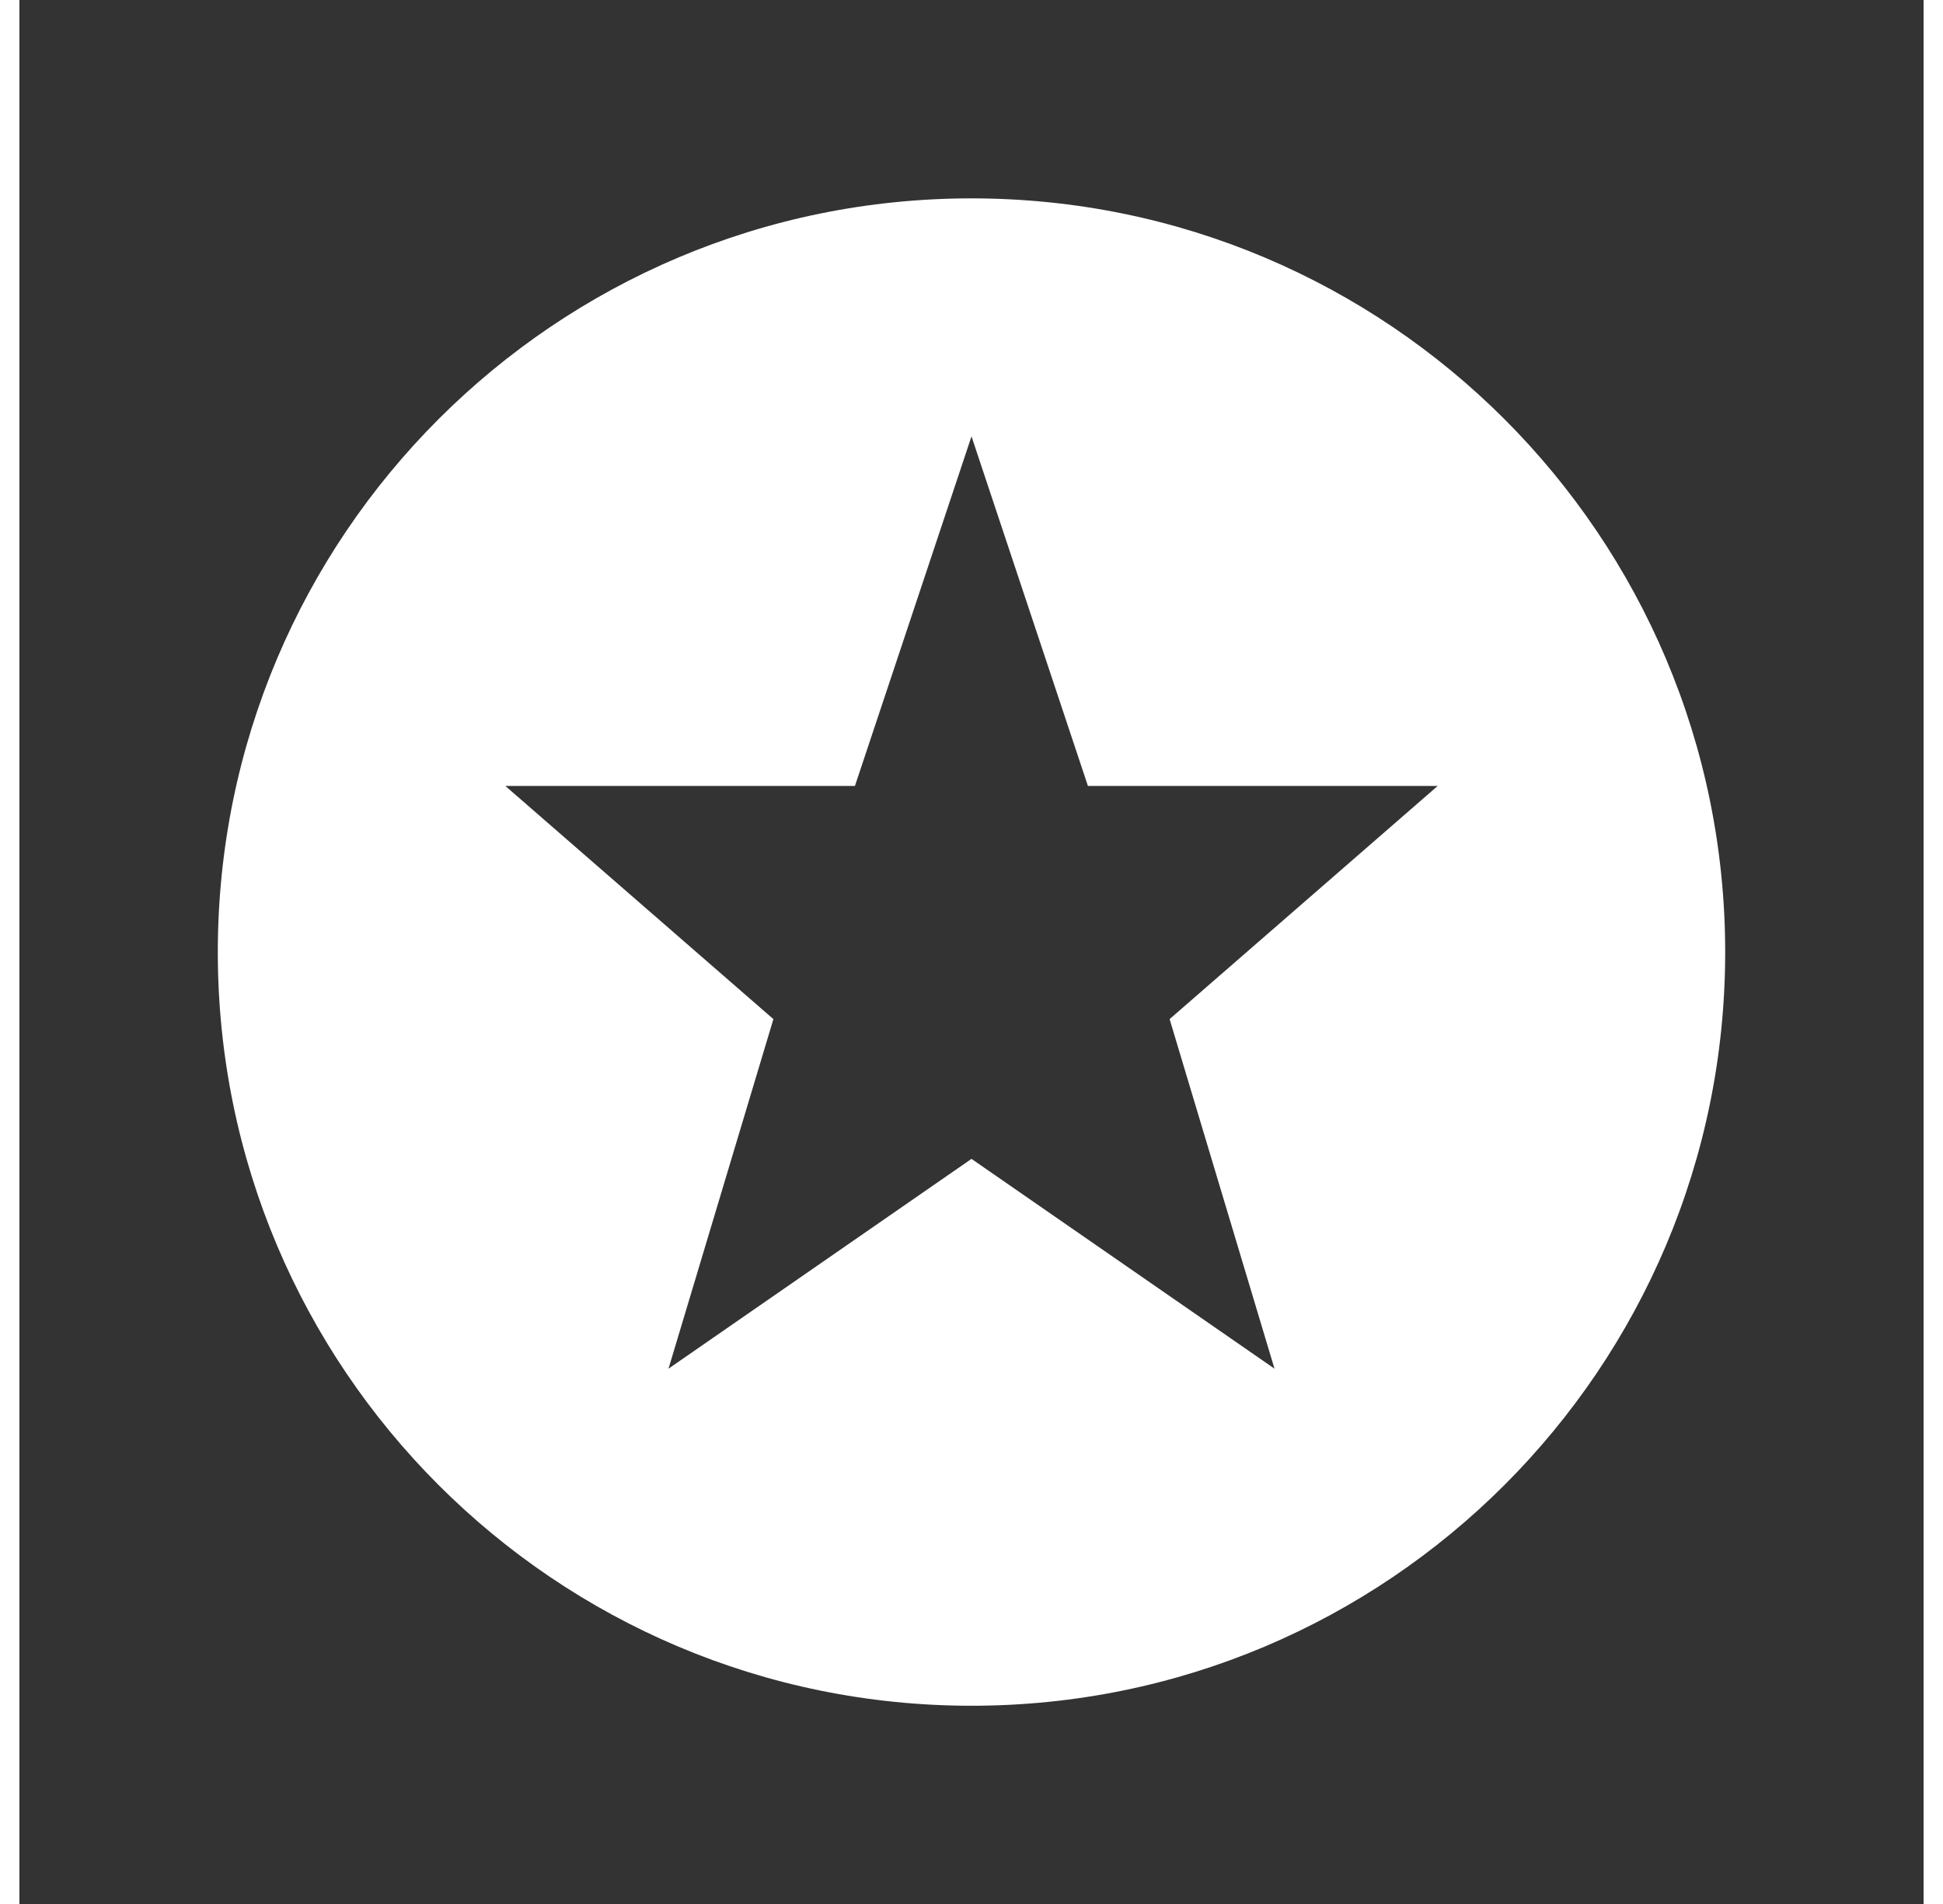 <?xml version="1.0" encoding="UTF-8"?> <svg xmlns="http://www.w3.org/2000/svg" xmlns:xlink="http://www.w3.org/1999/xlink" width="50px" height="49px" viewBox="0 0 49 49" version="1.1"><rect x="0" y="0" width="49" height="49" fill="#333333" stroke="none"/><g id="surface1"><path style=" stroke:none;fill-rule:nonzero;fill:rgb(100%,100%,100%);fill-opacity:1;" d="M 24.5 5.105 C 13.789 5.105 5.105 13.789 5.105 24.504 C 5.105 35.215 13.789 43.898 24.5 43.898 C 35.211 43.898 43.895 35.215 43.895 24.504 C 43.895 13.789 35.211 5.105 24.5 5.105 Z M 32.297 35.223 L 24.5 29.824 L 16.703 35.223 L 19.402 26.227 L 12.504 20.227 L 21.5 20.227 L 24.5 11.23 L 27.496 20.227 L 36.496 20.227 L 29.598 26.227 Z M 32.297 35.223 "></path></g></svg> 
